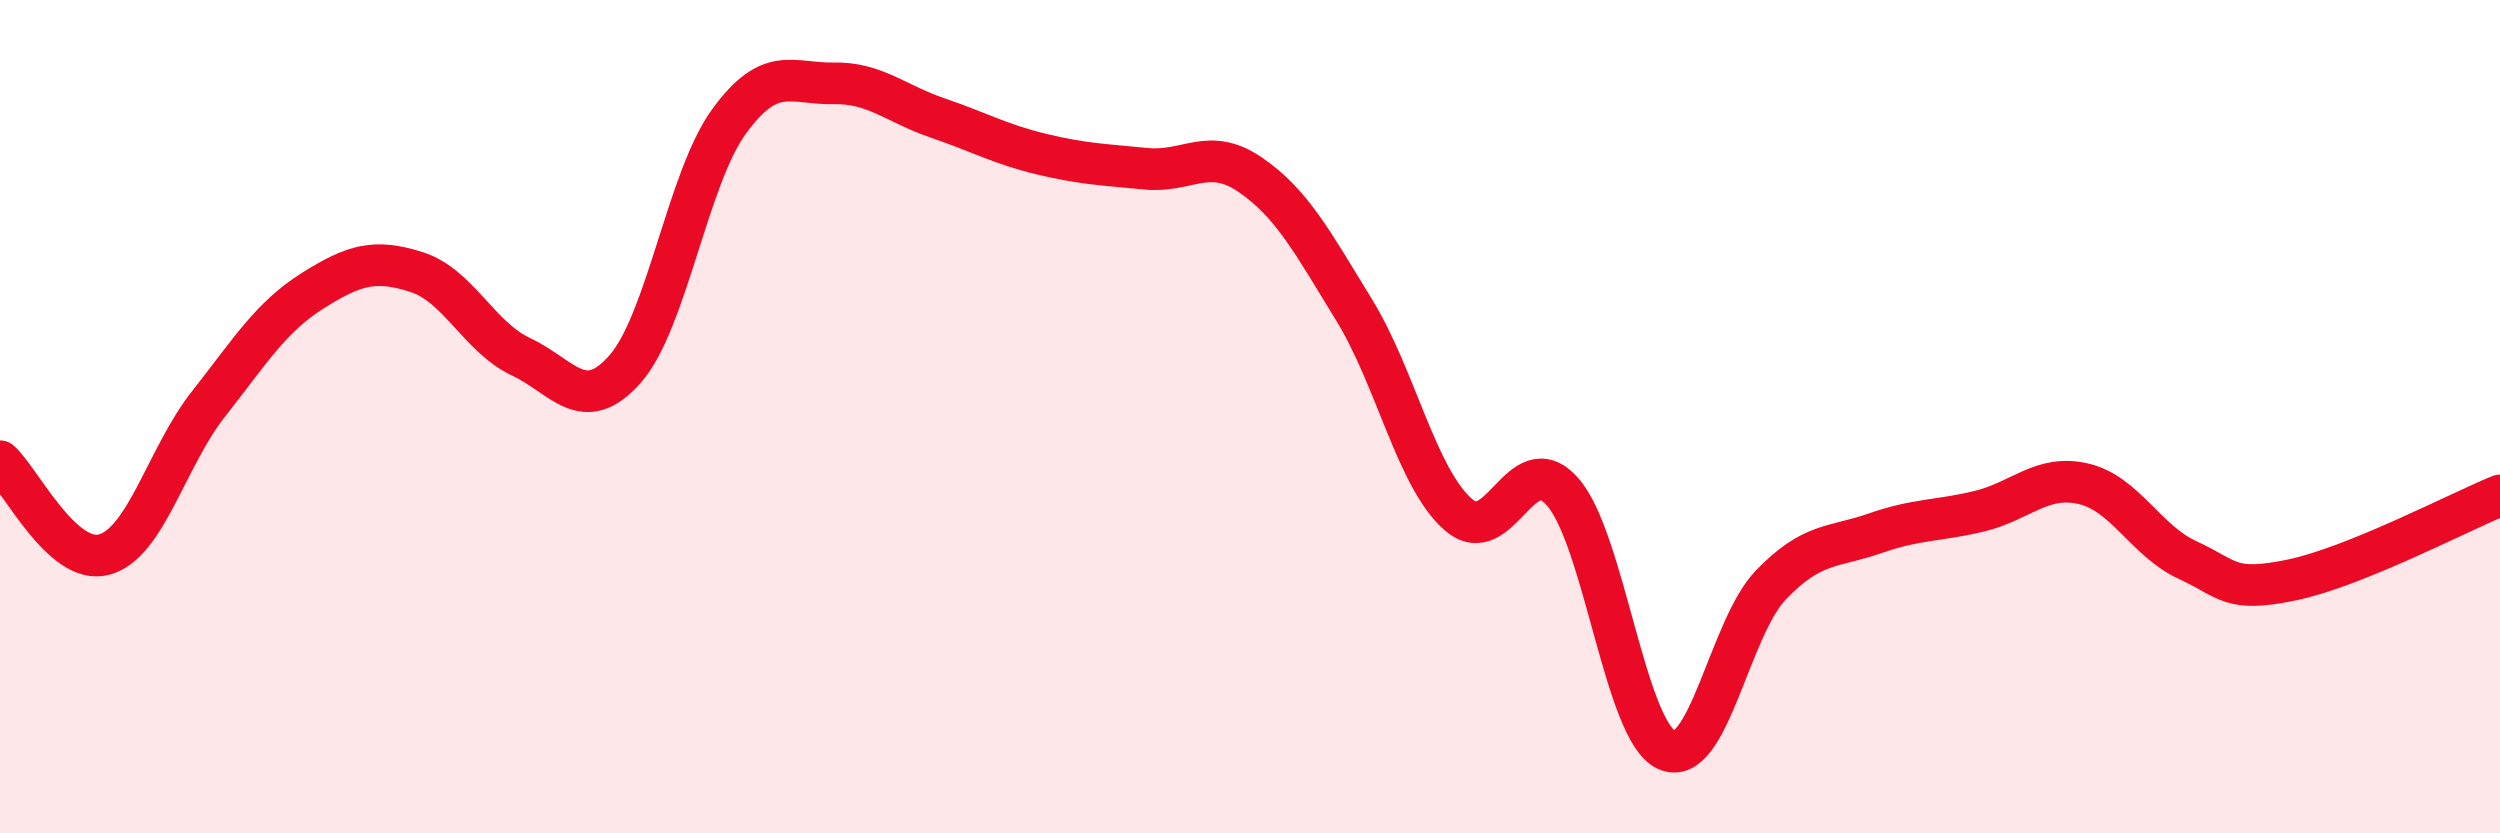 
    <svg width="60" height="20" viewBox="0 0 60 20" xmlns="http://www.w3.org/2000/svg">
      <path
        d="M 0,11.07 C 0.5,11.52 1.5,13.58 2.5,13.31 C 3.5,13.04 4,10.97 5,9.7 C 6,8.43 6.5,7.61 7.5,6.98 C 8.5,6.35 9,6.21 10,6.53 C 11,6.85 11.5,8.09 12.5,8.56 C 13.5,9.03 14,9.99 15,8.86 C 16,7.73 16.5,4.28 17.5,2.91 C 18.5,1.54 19,2.02 20,2 C 21,1.98 21.5,2.49 22.5,2.83 C 23.5,3.17 24,3.46 25,3.7 C 26,3.94 26.5,3.95 27.5,4.05 C 28.5,4.15 29,3.51 30,4.19 C 31,4.87 31.5,5.81 32.5,7.44 C 33.5,9.07 34,11.48 35,12.35 C 36,13.22 36.5,10.67 37.5,11.8 C 38.5,12.93 39,17.55 40,18 C 41,18.45 41.5,15.08 42.5,14.04 C 43.5,13 44,13.15 45,12.8 C 46,12.45 46.5,12.51 47.5,12.27 C 48.5,12.03 49,11.38 50,11.61 C 51,11.84 51.5,12.98 52.5,13.44 C 53.5,13.9 53.5,14.23 55,13.92 C 56.5,13.61 59,12.3 60,11.89L60 20L0 20Z"
        fill="#EB0A25"
        opacity="0.1"
        stroke-linecap="round"
        stroke-linejoin="round"
      />
      <path
        d="M 0,11.07 C 0.5,11.52 1.5,13.58 2.5,13.31 C 3.5,13.04 4,10.97 5,9.7 C 6,8.43 6.5,7.61 7.5,6.98 C 8.5,6.35 9,6.21 10,6.53 C 11,6.85 11.5,8.09 12.5,8.56 C 13.5,9.03 14,9.99 15,8.86 C 16,7.73 16.5,4.28 17.5,2.91 C 18.5,1.54 19,2.02 20,2 C 21,1.98 21.5,2.49 22.5,2.83 C 23.5,3.17 24,3.46 25,3.7 C 26,3.94 26.5,3.95 27.5,4.05 C 28.5,4.15 29,3.51 30,4.19 C 31,4.87 31.5,5.81 32.5,7.44 C 33.5,9.07 34,11.48 35,12.35 C 36,13.22 36.5,10.67 37.5,11.8 C 38.5,12.93 39,17.55 40,18 C 41,18.45 41.5,15.08 42.5,14.04 C 43.5,13 44,13.15 45,12.8 C 46,12.45 46.5,12.51 47.5,12.27 C 48.5,12.03 49,11.38 50,11.61 C 51,11.84 51.5,12.98 52.5,13.44 C 53.5,13.9 53.5,14.23 55,13.92 C 56.5,13.61 59,12.3 60,11.89"
        stroke="#EB0A25"
        stroke-width="1"
        fill="none"
        stroke-linecap="round"
        stroke-linejoin="round"
      />
    </svg>
  